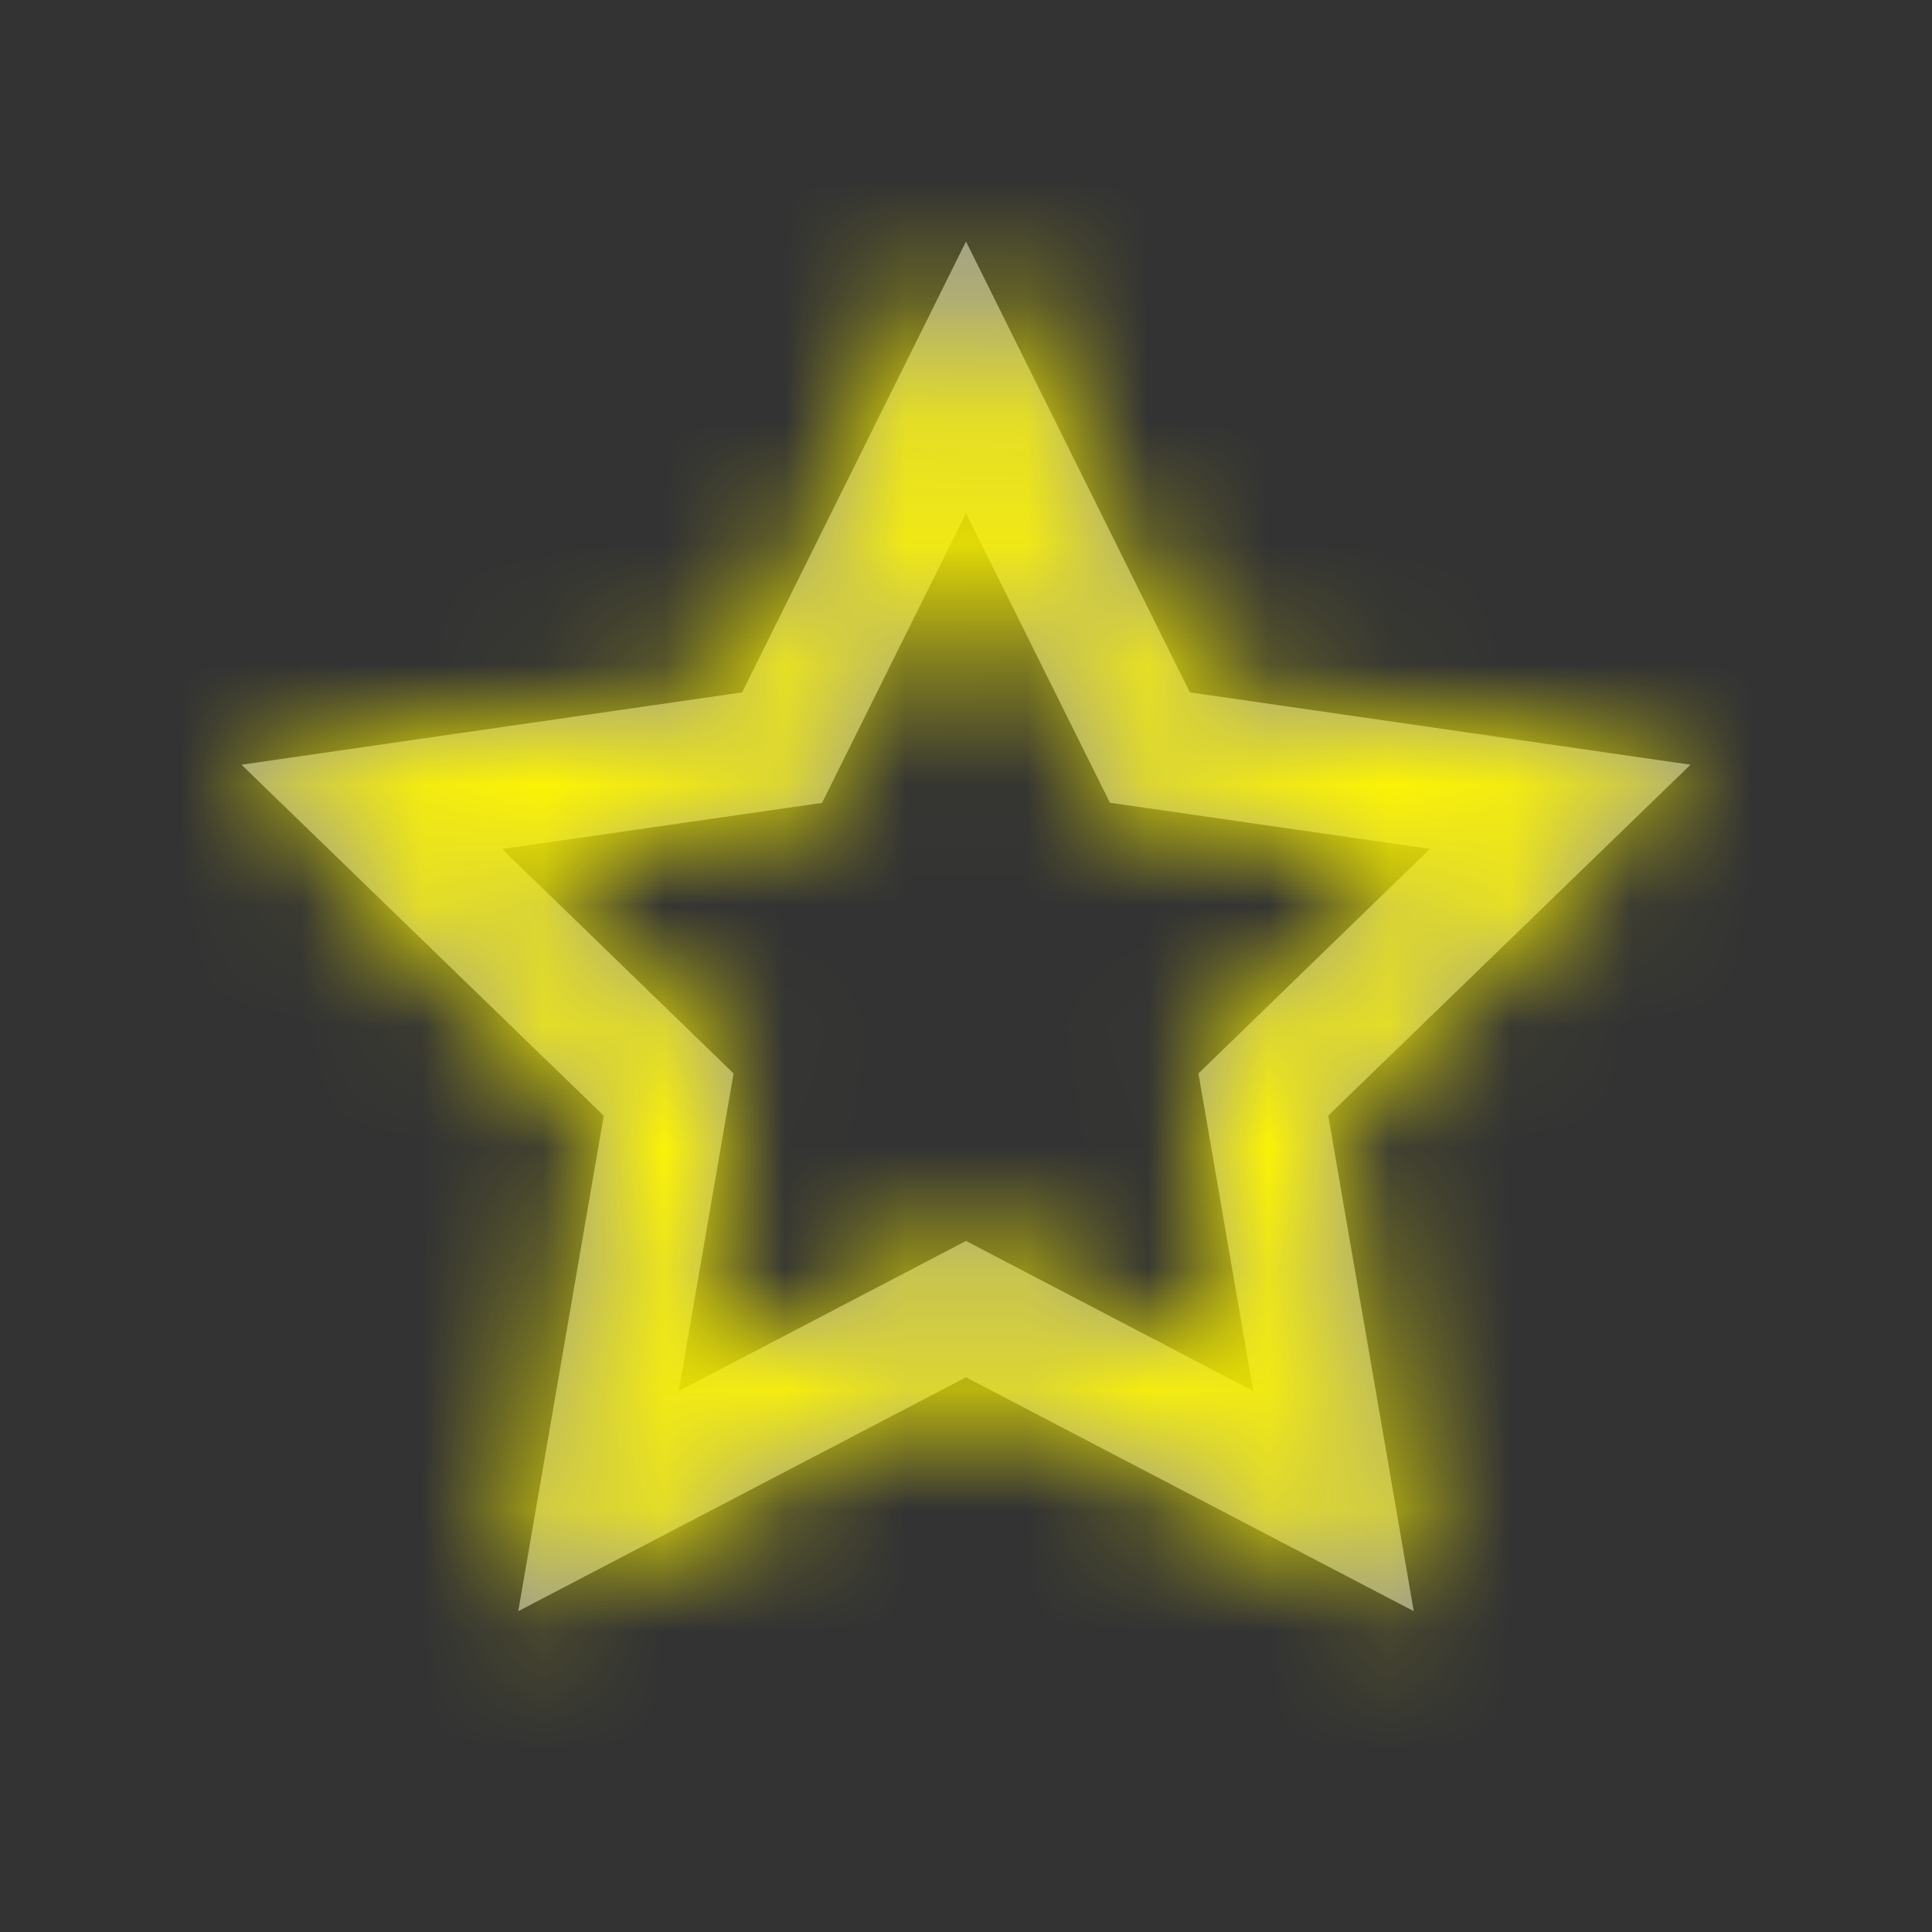 <svg xmlns="http://www.w3.org/2000/svg" xmlns:xlink="http://www.w3.org/1999/xlink" width="16" height="16" viewBox="0 0 16 16">
    <rect x="0" y="0" width="16" height="16" fill="#333333" stroke="none"/>
    <defs>
        <path id="a" d="M6 8.277L8.379 9.52 7.925 6.89 9.842 5.03l-2.65-.382L6 2.249l-1.192 2.4-2.65.382L4.075 6.89 3.621 9.52 6 8.277zm0 1.129l-3.708 1.937L3 7.24 0 4.333l4.146-.599L6 0l1.854 3.734L12 4.333 9 7.239l.708 4.104L6 9.406z"/>
    </defs>
    <g fill="none" fill-rule="evenodd" transform="translate(2 2)">
        <mask id="b" fill="#fff">
            <use xlink:href="#a"/>
        </mask>
        <use fill="#979797" fill-rule="nonzero" xlink:href="#a"/>
        <g fill="#FFF600" mask="url(#b)">
            <path d="M-2-2h16v16H-2z"/>
        </g>
    </g>
</svg>

